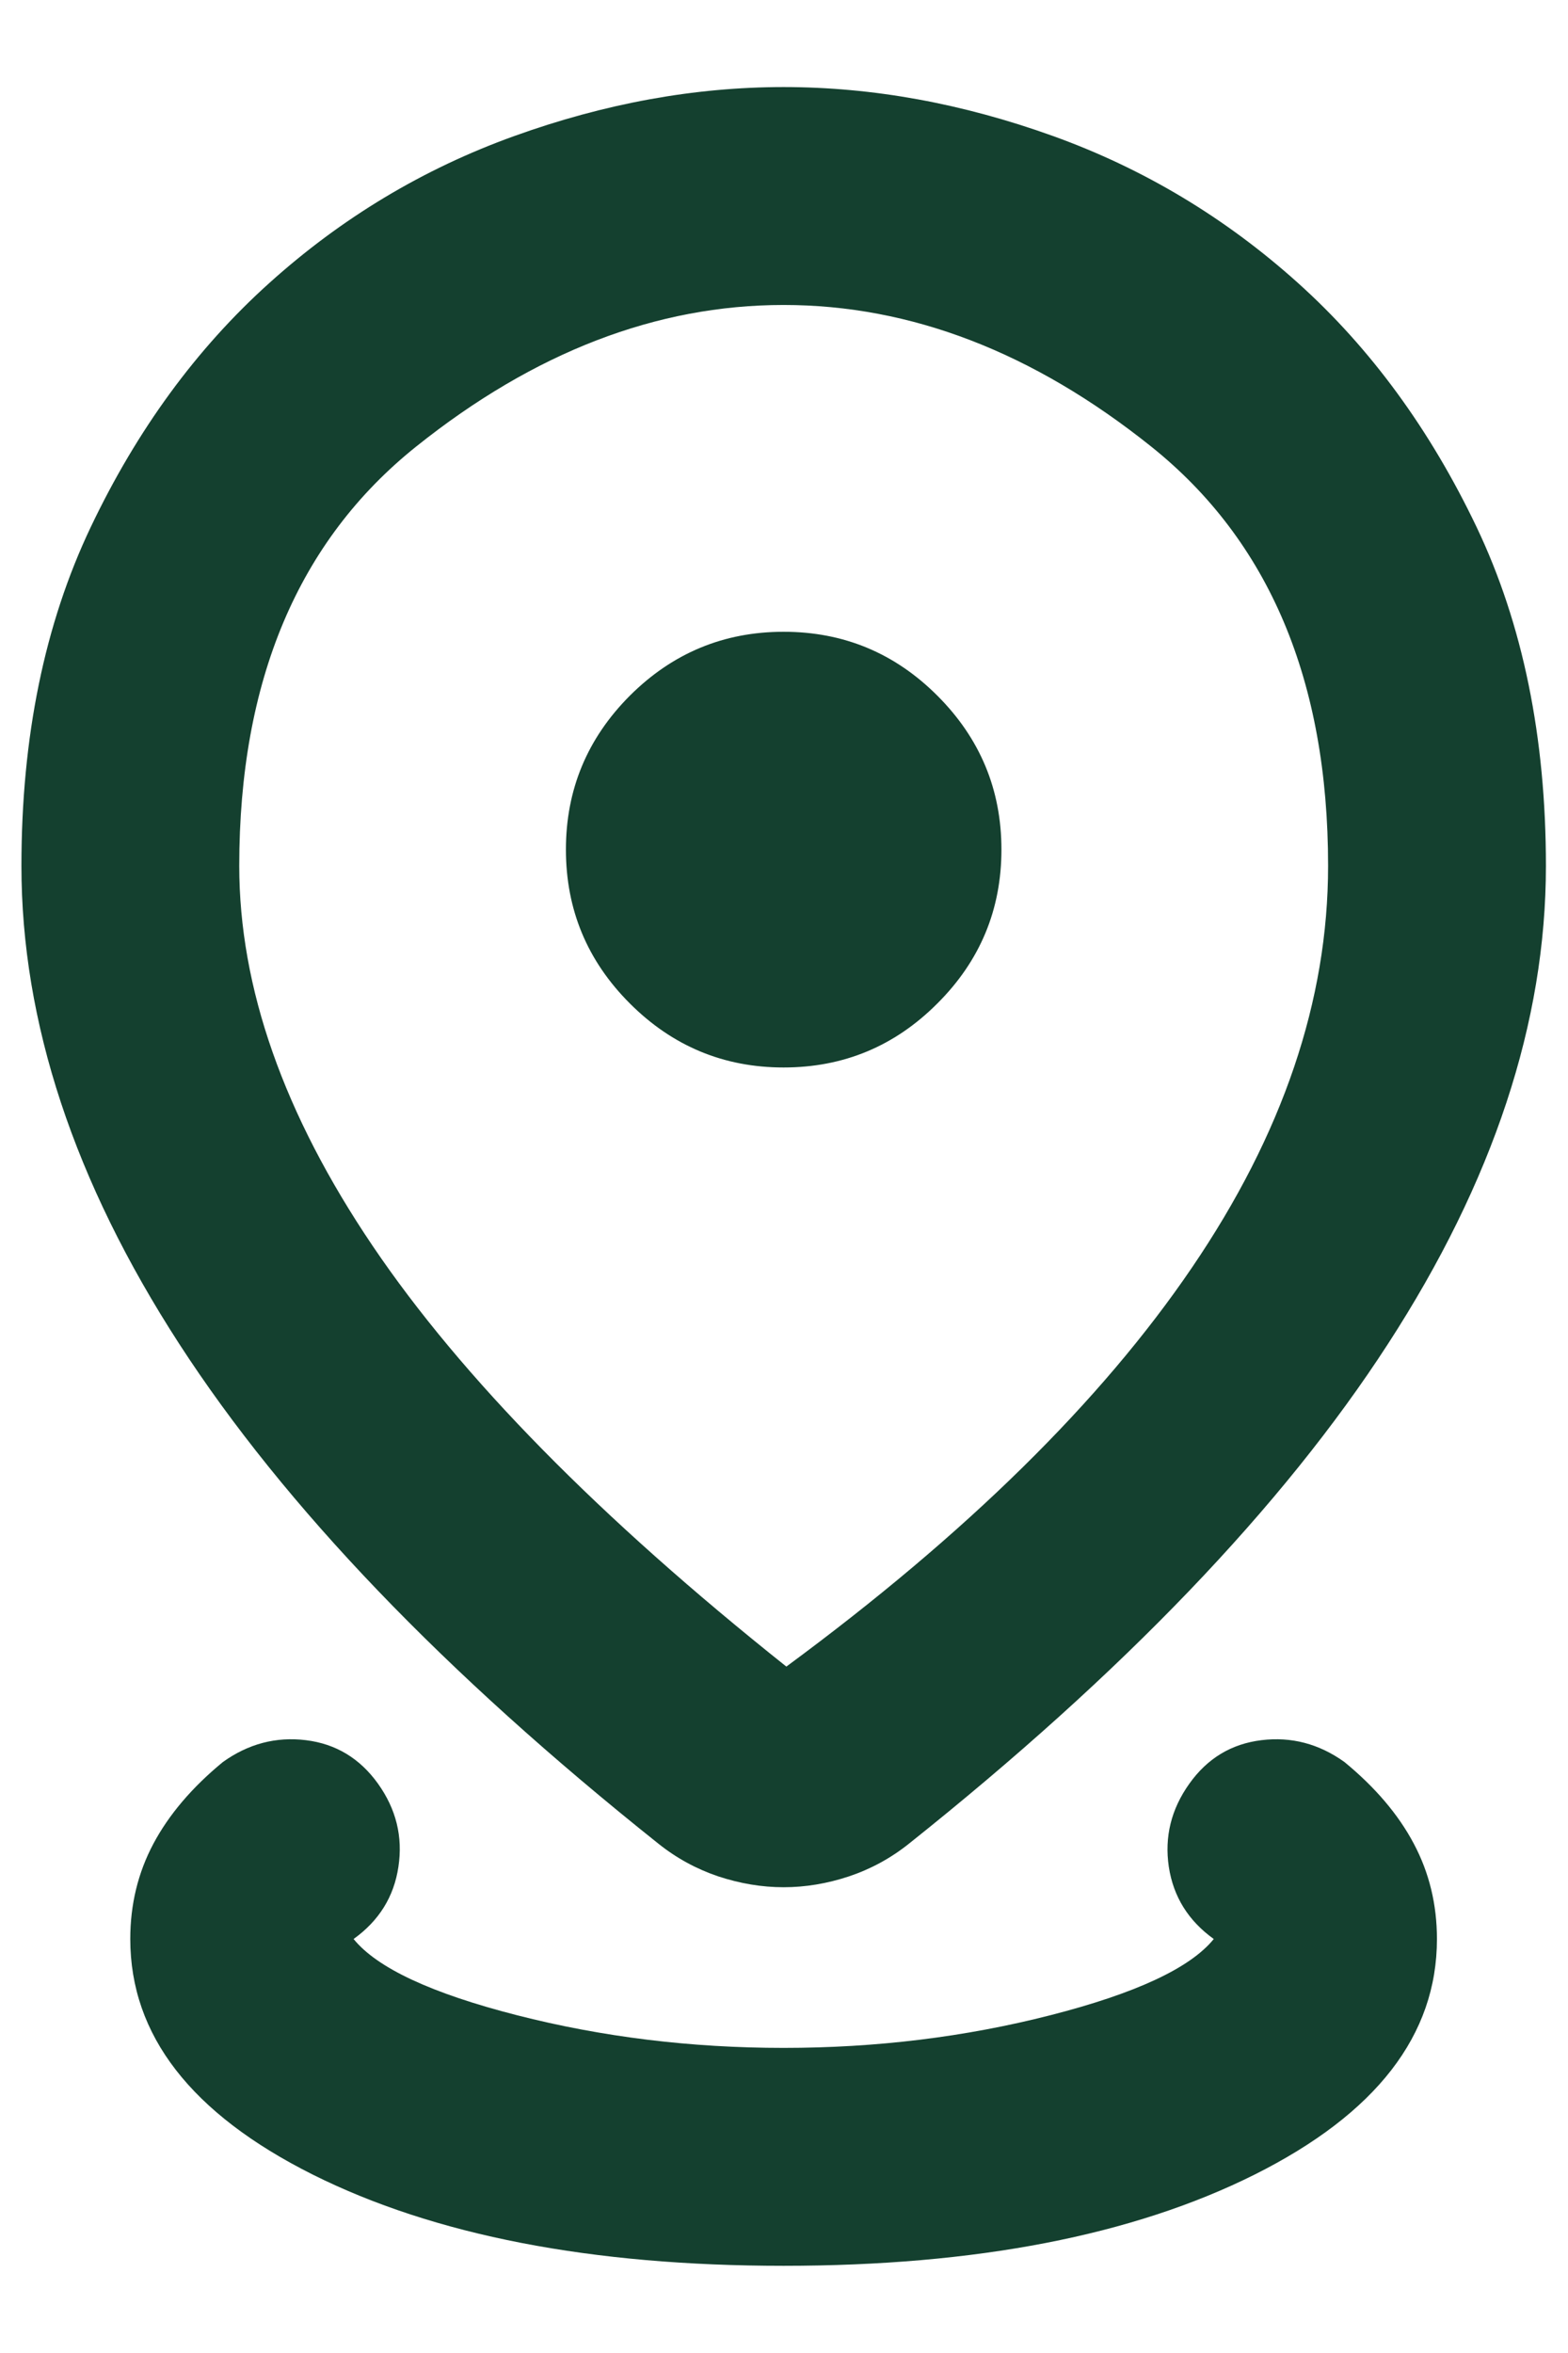 <svg width="12" height="18" viewBox="0 0 12 18" fill="none" xmlns="http://www.w3.org/2000/svg">
<path d="M5.997 17.333C4.525 17.333 3.324 17.1 2.393 16.635C1.463 16.169 0.997 15.569 0.997 14.833C0.997 14.569 1.056 14.326 1.174 14.104C1.293 13.881 1.47 13.673 1.706 13.479C1.9 13.34 2.112 13.284 2.341 13.312C2.57 13.34 2.754 13.451 2.893 13.645C3.032 13.84 3.084 14.051 3.049 14.281C3.015 14.51 2.9 14.694 2.706 14.833C2.886 15.055 3.303 15.249 3.956 15.416C4.609 15.583 5.289 15.666 5.997 15.666C6.706 15.666 7.386 15.583 8.039 15.416C8.692 15.249 9.109 15.055 9.289 14.833C9.095 14.694 8.98 14.51 8.945 14.281C8.911 14.051 8.963 13.84 9.102 13.645C9.24 13.451 9.424 13.34 9.654 13.312C9.883 13.284 10.095 13.34 10.289 13.479C10.525 13.673 10.702 13.881 10.82 14.104C10.938 14.326 10.997 14.569 10.997 14.833C10.997 15.569 10.532 16.169 9.602 16.635C8.671 17.1 7.47 17.333 5.997 17.333ZM6.018 12.749C7.393 11.736 8.428 10.718 9.122 9.697C9.817 8.676 10.164 7.652 10.164 6.624C10.164 5.208 9.713 4.138 8.81 3.416C7.907 2.694 6.97 2.333 5.997 2.333C5.025 2.333 4.088 2.694 3.185 3.416C2.282 4.138 1.831 5.208 1.831 6.624C1.831 7.555 2.171 8.524 2.852 9.531C3.532 10.537 4.588 11.611 6.018 12.749ZM5.997 14.437C5.831 14.437 5.664 14.409 5.497 14.354C5.331 14.298 5.178 14.215 5.039 14.104C3.4 12.798 2.178 11.524 1.372 10.281C0.567 9.038 0.164 7.819 0.164 6.624C0.164 5.638 0.341 4.774 0.695 4.031C1.049 3.288 1.504 2.666 2.06 2.166C2.615 1.666 3.24 1.291 3.935 1.041C4.629 0.791 5.317 0.666 5.997 0.666C6.678 0.666 7.365 0.791 8.06 1.041C8.754 1.291 9.379 1.666 9.935 2.166C10.491 2.666 10.945 3.288 11.3 4.031C11.654 4.774 11.831 5.638 11.831 6.624C11.831 7.819 11.428 9.038 10.622 10.281C9.817 11.524 8.595 12.798 6.956 14.104C6.817 14.215 6.664 14.298 6.497 14.354C6.331 14.409 6.164 14.437 5.997 14.437ZM5.997 8.166C6.456 8.166 6.848 8.003 7.174 7.676C7.501 7.35 7.664 6.958 7.664 6.499C7.664 6.041 7.501 5.649 7.174 5.322C6.848 4.996 6.456 4.833 5.997 4.833C5.539 4.833 5.147 4.996 4.82 5.322C4.494 5.649 4.331 6.041 4.331 6.499C4.331 6.958 4.494 7.35 4.82 7.676C5.147 8.003 5.539 8.166 5.997 8.166Z" fill="#14402F"/>
</svg>
